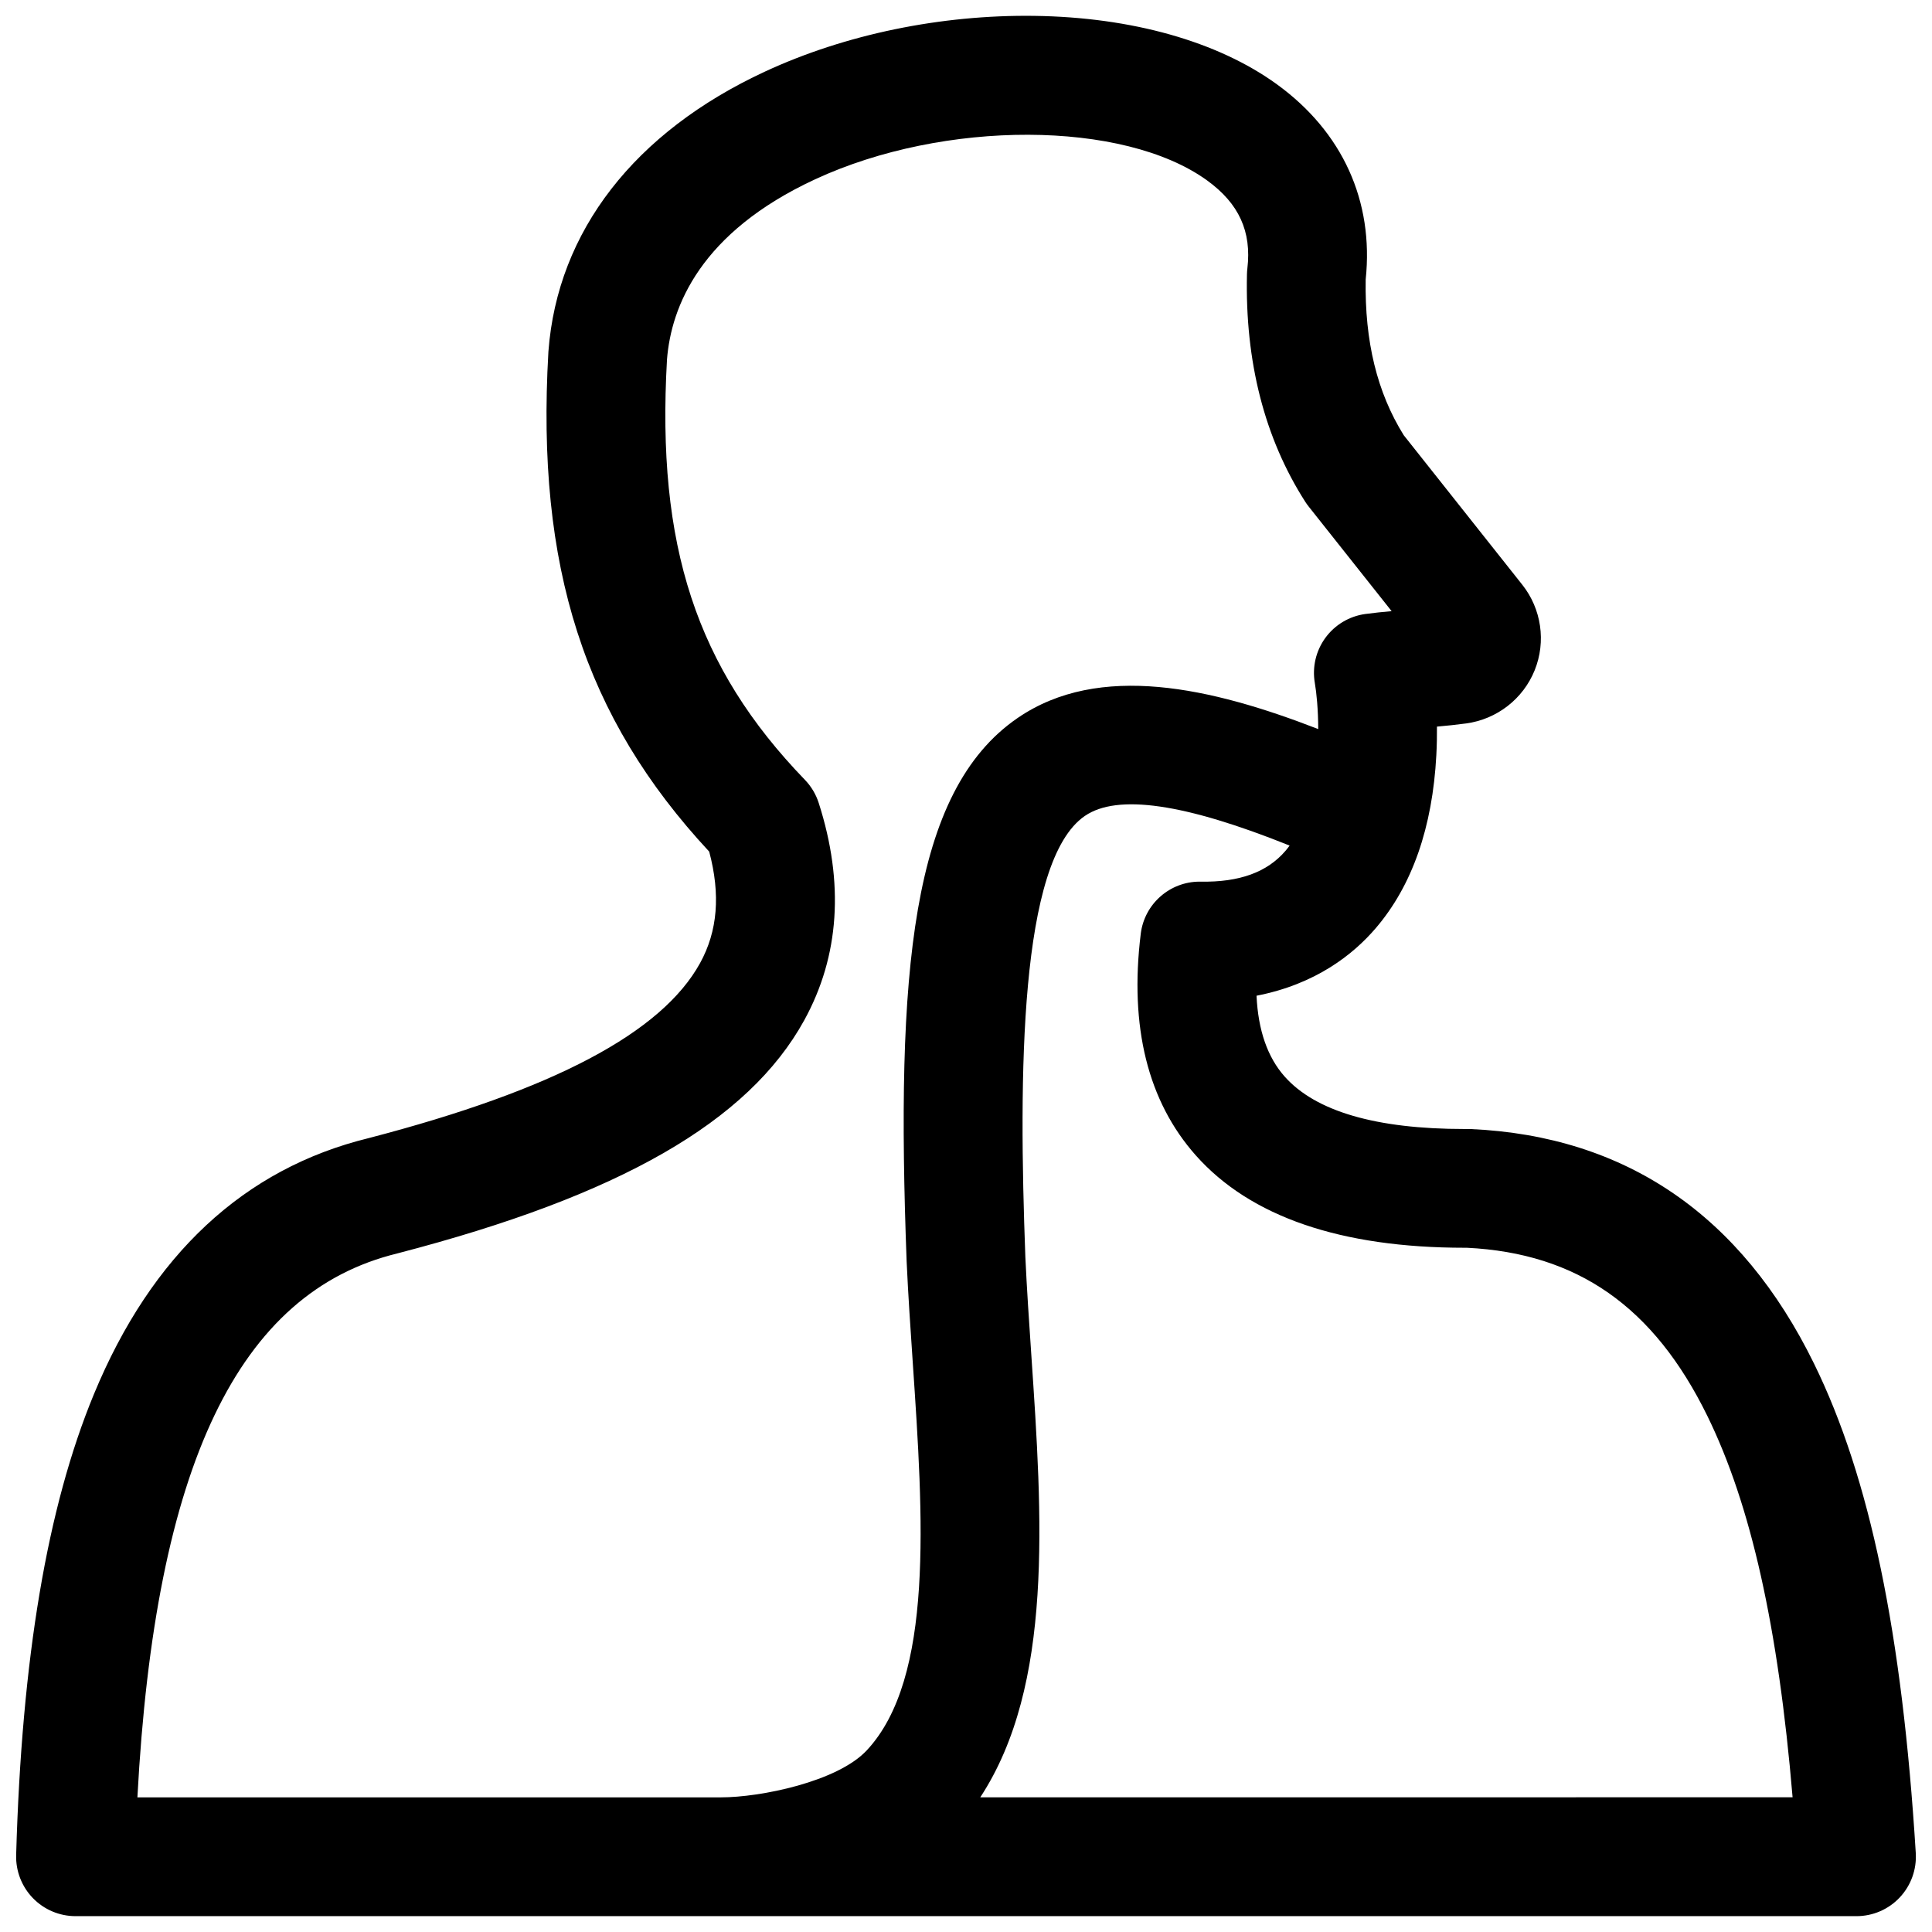 <?xml version="1.0" encoding="UTF-8"?>
<!-- Uploaded to: SVG Repo, www.svgrepo.com, Generator: SVG Repo Mixer Tools -->
<svg width="800px" height="800px" version="1.1" viewBox="144 144 512 512" xmlns="http://www.w3.org/2000/svg">
 <defs>
  <clipPath id="a">
   <path d="m148.09 148.09h503.81v503.81h-503.81z"/>
  </clipPath>
 </defs>
 <g clip-path="url(#a)">
  <path d="m651.7 635.09c-3.598-58.301-12.16-99.508-26.945-129.68-19.309-39.414-49.914-60.34-90.969-62.199-0.266-0.012-0.527-0.02-0.793-0.016-0.297 0-0.59 0.004-0.887 0.004-23.426 0-39.457-4.672-47.652-13.891-4.543-5.109-7.039-12.293-7.461-21.43 15.703-3.043 25.648-10.961 31.59-17.898 9.645-11.262 15.047-26.691 16.059-45.863 0.141-2.656 0.184-5.191 0.164-7.555 2.586-0.23 5.188-0.496 7.75-0.844 8.137-1.102 15.094-6.504 18.152-14.102 3.051-7.57 1.789-16.25-3.285-22.648l-31.426-39.637c-7.055-11.336-10.355-24.848-10.078-41.266 2.191-20.77-6.144-39.113-23.531-51.723-15.652-11.348-38.484-17.789-64.297-18.137-24.758-0.328-50.086 4.902-71.316 14.742-34.633 16.051-55.031 42.363-57.43 74.098-0.008 0.094-0.016 0.188-0.02 0.285-3.273 56.887 9.496 96.723 42.617 132.35 3.035 11.395 2.242 21.082-2.41 29.535-10.168 18.484-38.883 33.656-87.781 46.383-33.062 8.074-57.578 30.91-72.863 67.871-12.379 29.949-19.125 69.906-20.609 122.14-0.121 4.25 1.484 8.371 4.449 11.422 2.965 3.051 7.035 4.769 11.289 4.769h471.97c4.344 0 8.496-1.793 11.469-4.961 2.973-3.164 4.508-7.418 4.242-11.754zm-402.38-158.93c0.082-0.02 0.164-0.043 0.246-0.062 58.605-15.234 92.781-34.844 107.56-61.707 9.355-17.008 10.648-36.391 3.84-57.609-0.738-2.297-1.992-4.394-3.668-6.129-28.762-29.77-39.355-62.043-36.539-111.37 1.102-14.035 8.828-33.664 39.262-47.77 34.211-15.855 81.789-15.711 103.89 0.316 8.43 6.113 11.816 13.531 10.652 23.348-0.059 0.496-0.094 0.996-0.105 1.496-0.527 23.16 4.66 43.434 15.418 60.254 0.285 0.449 0.594 0.883 0.926 1.301l21.992 27.734c-2.402 0.211-4.773 0.453-6.981 0.754-4.231 0.582-8.043 2.856-10.562 6.301-2.519 3.445-3.535 7.769-2.809 11.977 0.441 2.551 0.887 6.988 0.902 12.219-28.188-10.949-58.02-17.801-79.676-2.93-28.359 19.473-32.254 67.559-29.402 144.04 0.004 0.043 0.004 0.09 0.008 0.133 0.402 8.785 1.02 17.875 1.617 26.664 2.789 41.109 5.676 83.617-12.199 102.75-7.773 8.32-28.188 12.449-38.621 12.449h-154.66c4.703-87.973 26.762-133.92 68.906-144.15zm154.46 144.15c19.465-29.672 16.453-74.16 13.523-117.33-0.582-8.598-1.188-17.488-1.574-25.906-1.793-48.141-1.617-104.9 15.762-116.84 8.605-5.91 26.402-3.34 54.273 7.852-0.352 0.48-0.715 0.949-1.098 1.395-4.848 5.664-12.199 8.344-22.469 8.164-0.09 0-0.176-0.004-0.266-0.004-7.938 0-14.652 5.918-15.621 13.824-3.031 24.664 1.887 44.43 14.613 58.746 14.43 16.23 38.395 24.457 71.242 24.457h0.566c29.293 1.438 49.551 15.613 63.742 44.582 11.523 23.523 18.785 55.895 22.582 101.05z"/>
 </g>
</svg>